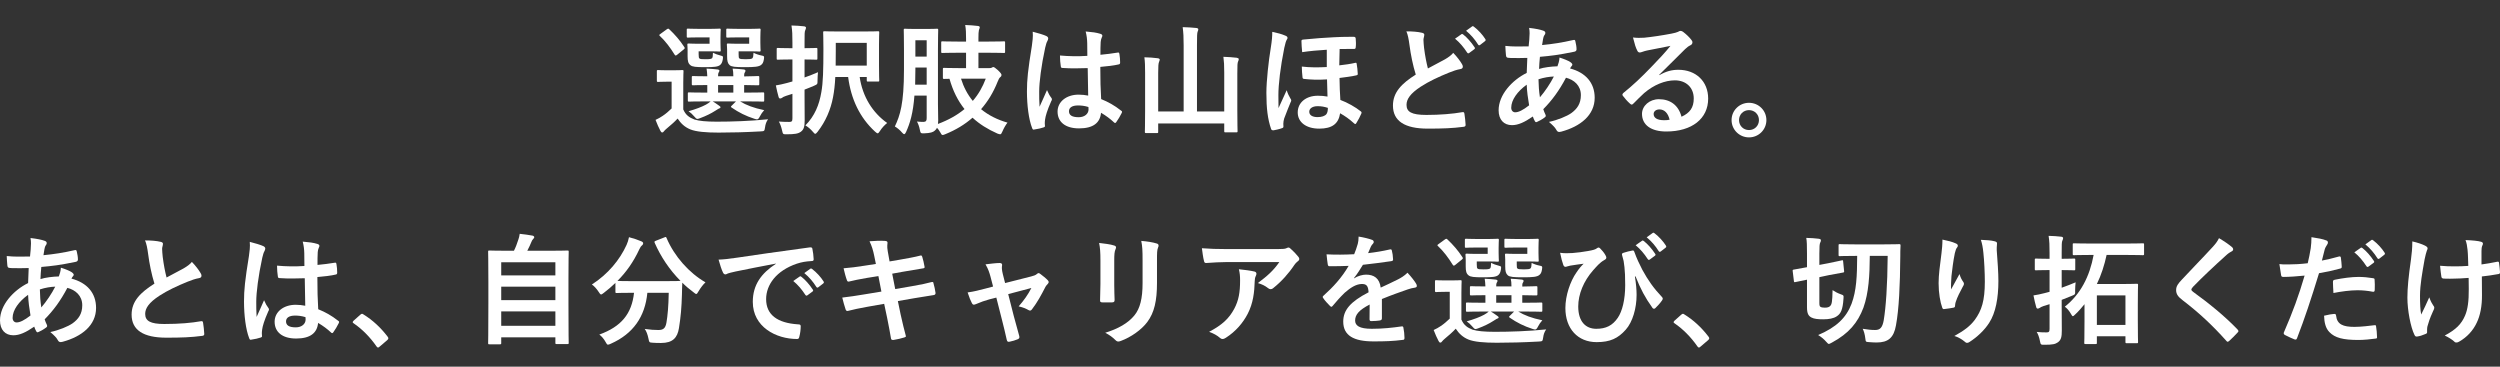 <?xml version="1.0" encoding="UTF-8"?> <svg xmlns="http://www.w3.org/2000/svg" width="300" height="44" viewBox="0 0 300 44" fill="none"><rect x="0" y="0" width="300" height="44" fill="#333333" stroke="none"/><g clip-path="url(#clip0_1080_1603)"><path d="M296.252 34.659L296.237 33.348C295.473 33.405 294.926 33.434 294.508 33.434C294.205 33.449 293.831 33.449 293.298 33.434C293.096 33.434 292.981 33.362 292.966 33.203C292.909 32.915 292.88 32.526 292.808 31.892C293.341 31.95 294.061 31.964 294.594 31.964C294.998 31.964 295.675 31.95 296.194 31.907C296.165 31.186 296.165 30.538 296.107 29.99C296.05 29.486 296.007 29.198 295.863 28.809C296.713 28.837 297.39 28.91 297.721 29.01C297.88 29.054 297.952 29.126 297.952 29.241C297.952 29.342 297.909 29.428 297.851 29.529C297.808 29.616 297.779 29.846 297.779 30.134V31.734C298.399 31.647 299.018 31.546 299.623 31.417C299.796 31.373 299.868 31.402 299.883 31.546C299.94 31.907 299.969 32.252 299.998 32.627C300.013 32.815 299.941 32.872 299.811 32.886C299.119 33.016 298.485 33.103 297.822 33.175L297.837 35.394C297.851 36.734 297.621 37.887 297.203 38.737C296.756 39.688 296.035 40.452 295.142 40.97C294.984 41.071 294.883 41.1 294.782 41.1C294.667 41.1 294.609 41.1 294.494 40.97C294.234 40.74 293.86 40.495 293.37 40.264C294.724 39.544 295.373 38.881 295.805 37.872C296.122 37.137 296.266 36.157 296.252 34.659ZM291.251 39.529V39.875C291.251 39.976 291.208 40.019 291.064 40.077C290.632 40.264 290.372 40.336 290.07 40.38C289.897 40.408 289.825 40.365 289.738 40.192C289.277 39.27 288.888 37.224 288.888 35.725C288.888 34.558 289.018 33.232 289.32 31.114C289.407 30.451 289.479 29.803 289.479 28.967C290.142 29.126 290.617 29.284 290.992 29.471C291.223 29.587 291.309 29.688 291.309 29.788C291.309 29.846 291.309 29.918 291.223 30.077C291.151 30.264 291.05 30.653 290.949 31.143C290.675 32.699 290.401 34.198 290.401 35.466C290.401 36.388 290.43 37.209 290.545 37.743C290.906 36.979 291.165 36.489 291.511 35.682C291.712 36.23 291.842 36.417 291.986 36.648C292.073 36.748 292.116 36.835 292.116 36.921C292.116 37.022 292.087 37.109 291.943 37.397C291.554 38.261 291.439 38.65 291.295 39.155C291.266 39.27 291.251 39.428 291.251 39.529Z" fill="white"></path><path d="M282.519 30.277L283.283 29.743C283.355 29.686 283.412 29.7 283.499 29.772C283.946 30.118 284.464 30.694 284.868 31.314C284.925 31.401 284.925 31.473 284.825 31.545L284.219 31.991C284.119 32.063 284.046 32.049 283.974 31.948C283.542 31.285 283.081 30.738 282.519 30.277ZM283.845 29.326L284.565 28.807C284.652 28.749 284.695 28.764 284.781 28.836C285.315 29.239 285.833 29.815 286.15 30.32C286.208 30.406 286.222 30.493 286.107 30.579L285.531 31.026C285.415 31.112 285.343 31.069 285.286 30.983C284.897 30.363 284.436 29.815 283.845 29.326ZM278.628 31.271C279.19 31.17 279.969 30.983 280.675 30.781C280.833 30.738 280.891 30.81 280.905 30.925C280.948 31.242 280.992 31.66 281.006 31.962C281.02 32.15 280.977 32.193 280.79 32.236C279.896 32.481 279.162 32.64 278.283 32.784C277.303 35.983 276.568 38.188 275.646 40.58C275.574 40.781 275.487 40.767 275.329 40.724C275.184 40.666 274.478 40.363 274.176 40.19C274.061 40.118 274.017 40.003 274.06 39.902C275.156 37.38 275.847 35.478 276.553 33.072C275.718 33.158 274.709 33.23 274.032 33.23C273.816 33.23 273.758 33.187 273.729 33C273.671 32.697 273.599 32.208 273.527 31.689C273.83 31.732 274.003 31.732 274.594 31.732C275.314 31.732 276.092 31.689 276.928 31.588C277.072 31.011 277.187 30.377 277.288 29.787C277.346 29.354 277.375 28.922 277.375 28.461C278.138 28.576 278.729 28.677 279.19 28.864C279.306 28.908 279.349 29.009 279.349 29.095C279.349 29.153 279.349 29.225 279.277 29.326C279.162 29.527 279.046 29.671 278.974 29.902C278.83 30.421 278.729 30.911 278.628 31.271ZM278.888 37.885C279.334 37.77 279.925 37.669 280.113 37.669C280.257 37.669 280.314 37.726 280.329 37.87C280.444 38.922 281.15 39.225 282.533 39.225C283.34 39.225 284.378 39.095 284.954 39.023C285.07 39.009 285.113 39.038 285.127 39.153C285.185 39.528 285.243 40.017 285.243 40.407C285.257 40.58 285.243 40.623 285.012 40.637C284.522 40.709 283.657 40.796 283.009 40.796C281.165 40.796 280.185 40.536 279.536 39.859C279.075 39.398 278.917 38.721 278.888 37.885ZM280.012 35.161C279.983 34.657 279.954 34.138 279.954 33.85C279.954 33.648 279.997 33.605 280.213 33.562C281.121 33.375 282.188 33.23 283.023 33.23C283.585 33.23 284.205 33.288 284.709 33.375C284.911 33.404 284.954 33.418 284.954 33.591C284.983 33.951 284.983 34.355 284.969 34.744C284.969 34.989 284.897 35.046 284.695 35.003C284.191 34.902 283.528 34.83 282.908 34.83C282.044 34.83 280.948 34.974 280.012 35.161Z" fill="white"></path><path d="M266.279 28.578C266.913 28.953 267.461 29.327 267.864 29.673C267.936 29.731 267.98 29.846 267.98 29.904C267.98 30.034 267.908 30.12 267.778 30.178C267.605 30.264 267.389 30.394 267.086 30.682C265.847 31.791 264.262 33.276 263.152 34.428C263.023 34.587 262.965 34.673 262.965 34.745C262.965 34.832 263.023 34.904 263.152 35.005C265.026 36.359 266.971 37.93 268.513 39.544C268.57 39.616 268.614 39.674 268.614 39.731C268.614 39.789 268.585 39.832 268.513 39.904C268.181 40.264 267.764 40.682 267.519 40.898C267.432 40.97 267.374 41.014 267.317 41.014C267.259 41.014 267.216 40.97 267.144 40.884C265.472 39.011 263.858 37.512 261.899 36.014C261.351 35.596 261.135 35.279 261.135 34.803C261.135 34.328 261.394 34.011 261.841 33.535C263.066 32.209 264.262 31.013 265.501 29.659C265.89 29.241 266.106 28.938 266.279 28.578Z" fill="white"></path><path d="M251.235 30.594H250.846C249.463 30.594 248.987 30.623 248.887 30.623C248.743 30.623 248.728 30.608 248.728 30.464V29.355C248.728 29.21 248.743 29.196 248.887 29.196C248.987 29.196 249.463 29.225 250.846 29.225H255.184C256.567 29.225 257.057 29.196 257.129 29.196C257.273 29.196 257.288 29.21 257.288 29.355V30.464C257.288 30.608 257.273 30.623 257.129 30.623C257.057 30.623 256.567 30.594 255.184 30.594H252.792C252.532 31.804 252.158 32.986 251.624 34.081H254.737C255.803 34.081 256.322 34.052 256.409 34.052C256.553 34.052 256.567 34.067 256.567 34.211C256.567 34.297 256.538 34.773 256.538 36.574V38.361C256.538 40.479 256.567 40.926 256.567 41.026C256.567 41.171 256.553 41.185 256.409 41.185H255.227C255.068 41.185 255.054 41.171 255.054 41.026V40.349H251.624V41.142C251.624 41.271 251.61 41.286 251.452 41.286H250.284C250.126 41.286 250.111 41.271 250.111 41.142C250.111 41.055 250.14 40.609 250.14 38.548V36.502C249.794 36.934 249.434 37.352 249.031 37.727C248.887 37.871 248.8 37.943 248.743 37.943C248.67 37.943 248.613 37.842 248.498 37.64C248.281 37.266 248.051 37.006 247.777 36.804C249.665 35.306 250.76 33.173 251.235 30.594ZM255.054 35.45H251.624V38.995H255.054V35.45ZM247.402 35.983V36.776C247.402 37.784 247.417 38.98 247.417 39.686C247.417 40.421 247.33 40.796 246.956 41.07C246.639 41.3 246.307 41.372 245.342 41.372C244.895 41.372 244.881 41.372 244.794 40.926C244.708 40.465 244.564 40.09 244.405 39.831C244.794 39.874 245.169 39.888 245.572 39.888C245.861 39.888 245.947 39.816 245.947 39.456V36.502L245.241 36.718C244.982 36.804 244.852 36.891 244.765 36.949C244.693 36.992 244.607 37.035 244.535 37.035C244.448 37.035 244.391 36.992 244.348 36.862C244.232 36.473 244.117 35.954 244.016 35.45C244.477 35.378 244.837 35.306 245.342 35.176L245.947 35.018V32.41H245.76C244.737 32.41 244.42 32.438 244.333 32.438C244.189 32.438 244.175 32.424 244.175 32.28V31.185C244.175 31.041 244.189 31.026 244.333 31.026C244.42 31.026 244.737 31.055 245.76 31.055H245.947V30.349C245.947 29.427 245.933 28.966 245.832 28.303C246.379 28.317 246.869 28.346 247.345 28.404C247.489 28.418 247.575 28.49 247.575 28.562C247.575 28.677 247.532 28.764 247.489 28.865C247.402 29.038 247.402 29.34 247.402 30.32V31.055H247.431C248.469 31.055 248.786 31.026 248.872 31.026C249.016 31.026 249.031 31.041 249.031 31.185V32.28C249.031 32.424 249.016 32.438 248.872 32.438C248.786 32.438 248.469 32.41 247.431 32.41H247.402V34.528C247.979 34.326 248.555 34.095 249.074 33.879C249.045 34.139 249.016 34.513 249.016 34.873C249.031 35.335 249.031 35.335 248.598 35.508C248.224 35.666 247.82 35.825 247.402 35.983Z" fill="white"></path><path d="M233.093 28.75C233.742 28.88 234.289 29.024 234.664 29.197C234.851 29.269 234.938 29.355 234.938 29.485C234.938 29.571 234.909 29.629 234.837 29.715C234.736 29.831 234.664 30.032 234.578 30.393C234.376 31.373 234.261 32.396 234.174 33.145C234.145 33.664 234.102 34.211 234.131 34.73C234.448 34.168 234.751 33.62 235.14 32.886C235.269 33.318 235.413 33.577 235.586 33.822C235.658 33.909 235.673 33.981 235.673 34.053C235.673 34.168 235.615 34.283 235.529 34.413C235.212 35.018 234.88 35.623 234.679 36.257C234.635 36.387 234.621 36.517 234.606 36.69C234.606 36.834 234.549 36.892 234.419 36.92C234.246 36.964 233.627 37.05 233.266 37.093C233.165 37.108 233.093 37.007 233.065 36.906C232.834 36.286 232.632 35.177 232.632 33.981C232.632 33.015 232.791 31.834 232.978 30.393C233.036 29.888 233.093 29.398 233.093 28.75ZM237.705 28.779C238.339 28.808 238.929 28.837 239.347 28.952C239.635 29.024 239.664 29.096 239.635 29.341C239.607 29.543 239.607 29.802 239.607 30.004C239.708 31.373 239.808 32.684 239.808 33.721C239.808 35.767 239.477 37.54 238.713 38.721C238.151 39.615 237.243 40.465 236.336 41.041C236.235 41.114 236.134 41.142 236.047 41.142C235.947 41.142 235.86 41.099 235.745 40.984C235.428 40.71 234.981 40.451 234.52 40.321C235.687 39.672 236.393 39.154 236.97 38.39C237.805 37.252 238.18 36.07 238.18 33.793C238.18 32.77 238.108 31.272 238.007 30.349C237.935 29.643 237.863 29.283 237.705 28.779Z" fill="white"></path><path d="M226.522 30.708H224.375C224.361 33.014 224.246 35.147 223.612 36.919C222.934 38.72 221.854 40.017 219.851 41.098C219.649 41.199 219.548 41.271 219.461 41.271C219.375 41.271 219.303 41.184 219.144 41.011C218.871 40.694 218.554 40.435 218.179 40.204C220.369 39.268 221.536 38.144 222.185 36.458C222.776 34.873 222.848 33.172 222.862 30.708H222.632C221.306 30.708 220.874 30.737 220.787 30.737C220.643 30.737 220.629 30.723 220.629 30.579V29.455C220.629 29.311 220.643 29.296 220.787 29.296C220.874 29.296 221.306 29.325 222.632 29.325H226.047C227.372 29.325 227.819 29.296 227.906 29.296C228.035 29.296 228.064 29.325 228.064 29.469C228.035 29.945 228.035 30.363 228.035 30.752C228.007 34.267 227.877 37.077 227.517 39.037C227.257 40.521 226.594 41.098 225.197 41.098C224.923 41.098 224.649 41.083 224.274 41.054C223.9 41.026 223.885 41.026 223.842 40.637C223.784 40.132 223.669 39.743 223.525 39.455C224.188 39.556 224.534 39.599 225.024 39.599C225.6 39.599 225.888 39.325 226.047 38.432C226.306 36.876 226.493 34.282 226.522 30.708ZM218.323 33.259V36.343C218.323 36.631 218.352 36.746 218.453 36.818C218.554 36.89 218.755 36.919 218.972 36.919C219.274 36.919 219.476 36.861 219.591 36.746C219.822 36.544 219.879 36.242 219.908 34.815C220.182 35.002 220.542 35.19 220.874 35.305C221.248 35.435 221.248 35.449 221.219 35.824C221.133 37.207 220.874 37.654 220.413 37.956C220.038 38.216 219.461 38.317 218.784 38.317C218.179 38.317 217.689 38.273 217.372 38.1C217.012 37.913 216.839 37.625 216.839 36.861V33.561L215.441 33.85C215.297 33.879 215.283 33.864 215.268 33.72L215.124 32.538C215.11 32.38 215.124 32.38 215.254 32.351C215.398 32.322 215.773 32.265 216.839 32.063V30.449C216.839 29.44 216.824 28.95 216.752 28.547C217.314 28.561 217.761 28.59 218.237 28.648C218.424 28.677 218.51 28.734 218.51 28.821C218.51 28.95 218.467 29.037 218.424 29.123C218.352 29.267 218.323 29.541 218.323 30.449V31.789L219.389 31.587C220.513 31.371 220.888 31.256 221.018 31.241C221.162 31.213 221.162 31.227 221.176 31.371L221.292 32.524C221.306 32.668 221.292 32.682 221.133 32.711C221.003 32.74 220.614 32.798 219.476 33.014L218.323 33.259Z" fill="white"></path><path d="M200.93 38.492L201.737 37.772C201.838 37.671 201.91 37.656 201.954 37.656C201.997 37.656 202.054 37.671 202.141 37.743C203.207 38.406 204.158 39.27 205.008 40.38C205.095 40.495 205.109 40.538 205.109 40.596C205.109 40.668 205.08 40.725 204.965 40.826L204.086 41.576C203.985 41.662 203.928 41.705 203.884 41.705C203.812 41.705 203.755 41.676 203.683 41.561C202.919 40.452 201.939 39.472 200.959 38.809C200.873 38.751 200.83 38.708 200.83 38.665C200.83 38.622 200.858 38.578 200.93 38.492Z" fill="white"></path><path d="M196.262 33.159L196.19 33.188C196.334 34.096 196.391 34.759 196.391 35.393C196.391 36.992 195.916 38.635 195.095 39.557C194.172 40.595 193.236 41.056 191.593 41.056C189.345 41.056 187.846 39.456 187.846 36.964C187.846 35.479 188.423 33.764 189.172 32.698C189.489 32.223 189.763 31.906 190.037 31.646C189.561 31.718 189.057 31.762 188.423 31.877C188.178 31.92 187.962 32.021 187.846 32.021C187.731 32.021 187.645 31.92 187.601 31.805C187.486 31.517 187.328 30.926 187.212 30.335C187.702 30.407 188.207 30.393 188.697 30.364C189.331 30.321 189.893 30.234 190.584 30.119C191.161 30.018 191.449 29.932 191.593 29.816C191.694 29.744 191.766 29.701 191.824 29.701C191.896 29.701 191.953 29.744 192.025 29.816C192.27 30.061 192.472 30.306 192.631 30.58C192.717 30.724 192.76 30.825 192.76 30.911C192.76 31.027 192.688 31.113 192.53 31.2C191.968 31.502 191.579 31.992 191.161 32.453C190.037 33.736 189.388 35.306 189.388 36.776C189.388 38.621 190.311 39.456 191.55 39.456C192.717 39.456 193.495 39.067 194.129 38.145C194.677 37.352 195.023 35.94 195.023 34.226C195.023 33.188 194.994 32.612 194.936 32.064C194.907 31.762 194.864 31.488 194.835 31.315C194.792 31.142 194.749 30.955 194.677 30.724C194.605 30.479 194.605 30.407 194.821 30.335C195.138 30.234 195.556 30.119 195.902 30.061C196.017 30.032 196.089 30.119 196.118 30.22C196.42 31.055 196.708 31.646 197.083 32.381C197.76 33.62 198.423 34.572 199.446 35.652C199.504 35.71 199.533 35.782 199.533 35.84C199.533 35.912 199.49 35.984 199.432 36.07C199.201 36.401 198.956 36.661 198.639 36.978C198.582 37.035 198.524 37.05 198.481 37.05C198.394 37.05 198.308 36.992 198.25 36.877C197.443 35.753 196.867 34.687 196.262 33.159ZM196.276 29.427L197.04 28.894C197.112 28.836 197.17 28.851 197.256 28.923C197.703 29.269 198.222 29.845 198.625 30.465C198.683 30.551 198.683 30.623 198.582 30.695L197.977 31.142C197.876 31.214 197.804 31.2 197.732 31.099C197.299 30.436 196.838 29.888 196.276 29.427ZM197.602 28.476L198.322 27.957C198.409 27.9 198.452 27.914 198.539 27.986C199.072 28.39 199.59 28.966 199.907 29.471C199.965 29.557 199.98 29.643 199.864 29.73L199.288 30.177C199.173 30.263 199.101 30.22 199.043 30.133C198.654 29.514 198.193 28.966 197.602 28.476Z" fill="white"></path><path d="M178.653 37.383H178.062C176.65 37.383 176.16 37.411 176.074 37.411C175.929 37.411 175.915 37.397 175.915 37.239V36.46C175.915 36.316 175.929 36.302 176.074 36.302C176.16 36.302 176.65 36.331 178.062 36.331H178.249V35.423C177.068 35.423 176.636 35.452 176.564 35.452C176.405 35.452 176.391 35.437 176.391 35.279V34.501C176.391 34.357 176.405 34.342 176.564 34.342C176.636 34.342 177.068 34.371 178.249 34.371C178.235 33.982 178.206 33.737 178.163 33.449C178.682 33.478 178.984 33.492 179.474 33.55C179.604 33.564 179.705 33.622 179.705 33.694C179.705 33.78 179.676 33.809 179.618 33.91C179.546 34.054 179.546 34.155 179.546 34.371H181.376C181.376 33.953 181.348 33.708 181.29 33.449C181.809 33.478 182.126 33.492 182.601 33.55C182.745 33.564 182.832 33.622 182.832 33.708C182.832 33.795 182.803 33.824 182.745 33.924C182.673 34.04 182.673 34.169 182.673 34.357V34.385C183.812 34.371 184.23 34.342 184.316 34.342C184.475 34.342 184.489 34.357 184.489 34.501V35.279C184.489 35.437 184.475 35.452 184.316 35.452C184.23 35.452 183.812 35.437 182.673 35.423V36.331H182.933C184.345 36.331 184.835 36.302 184.921 36.302C185.065 36.302 185.08 36.316 185.08 36.46V37.239C185.08 37.397 185.065 37.411 184.921 37.411C184.835 37.411 184.345 37.383 182.933 37.383H182.183C182.918 37.829 183.812 38.175 185.08 38.435C184.878 38.651 184.691 38.925 184.561 39.184C184.431 39.443 184.345 39.544 184.201 39.544C184.129 39.544 184.013 39.501 183.869 39.458C182.889 39.141 182.039 38.723 181.16 38.117C181.045 38.031 181.074 38.002 181.203 37.873L181.693 37.383H178.898C179.157 37.541 179.402 37.7 179.633 37.873C179.777 37.973 179.835 38.017 179.835 38.089C179.835 38.161 179.762 38.218 179.647 38.247C179.546 38.276 179.359 38.435 179.186 38.521C178.725 38.824 178.077 39.141 177.414 39.386C177.255 39.443 177.154 39.486 177.068 39.486C176.938 39.486 176.852 39.386 176.664 39.169C176.477 38.939 176.246 38.737 176.002 38.564C176.866 38.319 177.587 38.045 178.091 37.772C178.278 37.671 178.466 37.541 178.653 37.383ZM179.546 36.331H181.376V35.423H179.546V36.331ZM175.368 35.178V38.348C175.656 39.025 176.102 39.328 176.708 39.559C177.241 39.731 178.12 39.818 179.373 39.818C181.232 39.818 183.379 39.746 185.541 39.53C185.325 39.832 185.224 40.149 185.181 40.495C185.109 40.956 185.109 40.956 184.647 40.985C182.817 41.086 181.103 41.129 179.604 41.129C178.12 41.129 176.895 41.028 176.203 40.74C175.54 40.466 175.079 40.034 174.69 39.443C174.316 39.847 173.869 40.236 173.35 40.668C173.206 40.798 173.12 40.87 173.048 40.971C172.975 41.072 172.918 41.115 172.846 41.115C172.759 41.115 172.687 41.043 172.63 40.927C172.428 40.553 172.241 40.12 172.039 39.602C172.399 39.429 172.601 39.328 172.889 39.126C173.264 38.881 173.624 38.564 173.97 38.233V35.02H173.379C172.63 35.02 172.442 35.048 172.37 35.048C172.212 35.048 172.197 35.034 172.197 34.875V33.78C172.197 33.636 172.212 33.622 172.37 33.622C172.442 33.622 172.63 33.651 173.379 33.651H174.186C174.935 33.651 175.166 33.622 175.238 33.622C175.382 33.622 175.396 33.636 175.396 33.78C175.396 33.867 175.368 34.285 175.368 35.178ZM183.278 29.702H181.938C181.045 29.702 180.786 29.731 180.699 29.731C180.541 29.731 180.526 29.717 180.526 29.573V28.809C180.526 28.665 180.541 28.65 180.699 28.65C180.786 28.65 181.045 28.679 181.938 28.679H183.466C184.143 28.679 184.402 28.65 184.489 28.65C184.633 28.65 184.647 28.665 184.647 28.809C184.647 28.895 184.619 29.14 184.619 29.731V30.336C184.619 30.913 184.647 31.172 184.647 31.259C184.647 31.388 184.633 31.403 184.489 31.403C184.402 31.403 184.143 31.374 183.466 31.374H182.01V31.748C182.01 32.08 182.025 32.152 182.097 32.224C182.183 32.296 182.342 32.325 182.875 32.325C183.322 32.325 183.567 32.296 183.653 32.21C183.754 32.123 183.783 31.907 183.797 31.547C184.071 31.691 184.446 31.82 184.763 31.878C185.094 31.936 185.094 31.979 185.036 32.368C184.979 32.7 184.892 32.858 184.734 32.988C184.46 33.233 183.913 33.276 182.76 33.276C181.607 33.276 181.175 33.233 180.944 33.045C180.699 32.829 180.627 32.555 180.627 31.95V31.172C180.627 30.869 180.598 30.697 180.598 30.596C180.598 30.452 180.613 30.437 180.757 30.437C180.858 30.437 181.103 30.466 181.722 30.466H183.278V29.702ZM178.523 29.702H177.198C176.319 29.702 176.03 29.731 175.944 29.731C175.8 29.731 175.785 29.717 175.785 29.573V28.809C175.785 28.665 175.8 28.65 175.944 28.65C176.03 28.65 176.319 28.679 177.198 28.679H178.667C179.359 28.679 179.604 28.65 179.69 28.65C179.849 28.65 179.863 28.665 179.863 28.809C179.863 28.895 179.835 29.14 179.835 29.731V30.336C179.835 30.913 179.863 31.172 179.863 31.259C179.863 31.388 179.849 31.403 179.69 31.403C179.604 31.403 179.359 31.374 178.667 31.374H177.212V31.734C177.212 32.066 177.241 32.166 177.298 32.224C177.399 32.31 177.558 32.325 178.033 32.325C178.552 32.325 178.725 32.296 178.826 32.195C178.912 32.094 178.912 31.893 178.927 31.547C179.215 31.691 179.503 31.792 179.878 31.893C180.152 31.965 180.166 31.979 180.108 32.354C180.051 32.685 179.964 32.858 179.806 33.002C179.546 33.233 179.071 33.276 177.976 33.276C176.866 33.276 176.463 33.233 176.232 33.045C175.958 32.829 175.886 32.555 175.886 31.95V31.172C175.886 30.869 175.857 30.697 175.857 30.596C175.857 30.452 175.872 30.437 176.03 30.437C176.117 30.437 176.376 30.466 176.967 30.466H178.523V29.702ZM175.411 31.158L174.647 31.777C174.561 31.849 174.503 31.878 174.46 31.878C174.416 31.878 174.373 31.849 174.33 31.777C173.797 30.913 173.206 30.135 172.558 29.529C172.442 29.428 172.471 29.4 172.63 29.284L173.365 28.751C173.537 28.636 173.566 28.622 173.682 28.722C174.344 29.342 174.964 30.048 175.497 30.869C175.569 30.985 175.569 31.028 175.411 31.158Z" fill="white"></path><path d="M165.828 35.882V38.202C165.828 38.36 165.742 38.432 165.554 38.461C165.367 38.49 164.935 38.533 164.531 38.533C164.402 38.533 164.344 38.447 164.344 38.303C164.344 37.784 164.344 37.063 164.358 36.544C163.076 37.207 162.615 37.769 162.615 38.461C162.615 39.066 163.105 39.455 164.618 39.455C165.943 39.455 167.096 39.326 168.206 39.167C168.335 39.153 168.393 39.196 168.408 39.326C168.48 39.657 168.537 40.161 168.537 40.507C168.552 40.68 168.494 40.781 168.379 40.781C167.139 40.94 166.203 40.968 164.805 40.968C162.442 40.968 161.188 40.262 161.188 38.591C161.188 37.207 162.053 36.199 164.229 35.075C164.185 34.34 164.013 34.052 163.364 34.081C162.687 34.109 162.038 34.542 161.376 35.118C160.756 35.723 160.396 36.141 159.935 36.689C159.863 36.775 159.819 36.818 159.762 36.818C159.718 36.818 159.661 36.775 159.603 36.718C159.401 36.516 158.969 36.069 158.782 35.766C158.739 35.709 158.724 35.666 158.724 35.637C158.724 35.579 158.753 35.536 158.825 35.478C159.935 34.484 161.001 33.346 161.837 31.905C161.159 31.933 160.381 31.948 159.531 31.948C159.401 31.948 159.358 31.876 159.329 31.717C159.286 31.487 159.228 30.954 159.185 30.521C160.28 30.579 161.404 30.564 162.499 30.507C162.658 30.118 162.788 29.772 162.932 29.268C162.989 29.023 163.033 28.778 163.033 28.389C163.667 28.489 164.301 28.648 164.675 28.792C164.791 28.835 164.848 28.936 164.848 29.037C164.848 29.109 164.819 29.196 164.747 29.253C164.661 29.325 164.575 29.455 164.502 29.599C164.416 29.801 164.344 29.988 164.171 30.377C165.05 30.276 165.929 30.132 166.794 29.93C166.952 29.902 166.995 29.945 167.024 30.075C167.096 30.363 167.154 30.694 167.168 31.112C167.183 31.256 167.125 31.314 166.923 31.343C165.843 31.501 164.603 31.66 163.551 31.775C163.22 32.308 162.903 32.841 162.471 33.374L162.485 33.403C162.946 33.101 163.537 32.956 163.926 32.956C164.877 32.956 165.54 33.389 165.684 34.513C166.246 34.253 167.067 33.879 167.802 33.504C168.076 33.36 168.537 33.101 168.897 32.726C169.373 33.23 169.748 33.735 169.906 33.994C169.993 34.124 170.021 34.225 170.021 34.311C170.021 34.426 169.949 34.484 169.805 34.513C169.503 34.556 169.214 34.628 168.926 34.729C167.99 35.06 167.053 35.377 165.828 35.882Z" fill="white"></path><path d="M153.522 31.445H147.297C146.476 31.445 145.597 31.502 144.747 31.56C144.574 31.574 144.516 31.474 144.487 31.344C144.372 30.94 144.286 30.22 144.228 29.788C145.208 29.86 146 29.889 147.153 29.889H153.335C153.94 29.889 154.185 29.86 154.329 29.802C154.401 29.773 154.531 29.701 154.603 29.701C154.718 29.701 154.834 29.788 154.935 29.903C155.252 30.177 155.525 30.479 155.799 30.811C155.871 30.897 155.914 30.984 155.914 31.07C155.914 31.185 155.842 31.286 155.713 31.373C155.554 31.488 155.439 31.632 155.324 31.791C154.646 32.814 153.753 33.808 152.787 34.572C152.701 34.658 152.6 34.701 152.485 34.701C152.37 34.701 152.24 34.644 152.139 34.557C151.779 34.269 151.419 34.111 150.943 33.966C152.096 33.102 152.802 32.482 153.522 31.445ZM145.093 39.817C146.663 38.995 147.485 38.217 148.104 37.065C148.652 36.041 148.81 35.062 148.81 33.664C148.81 33.131 148.782 32.799 148.666 32.309C149.372 32.381 150.122 32.482 150.525 32.583C150.712 32.626 150.77 32.727 150.77 32.857C150.77 32.943 150.741 33.03 150.698 33.116C150.597 33.318 150.583 33.462 150.568 33.707C150.525 35.105 150.381 36.387 149.718 37.67C149.156 38.75 148.292 39.773 147.096 40.537C146.966 40.624 146.836 40.681 146.692 40.681C146.591 40.681 146.49 40.638 146.404 40.552C146.058 40.249 145.64 40.019 145.093 39.817Z" fill="white"></path><path d="M132.052 34.081V31.257C132.052 30.263 132.008 29.715 131.893 29.153C132.498 29.225 133.262 29.312 133.68 29.456C133.853 29.499 133.925 29.585 133.925 29.686C133.925 29.758 133.896 29.83 133.867 29.902C133.738 30.176 133.709 30.537 133.709 31.271V34.182C133.709 34.931 133.738 35.493 133.752 35.998C133.752 36.214 133.665 36.286 133.435 36.286H132.282C132.08 36.286 131.994 36.214 132.008 36.041C132.008 35.537 132.052 34.701 132.052 34.081ZM138.839 31.271V33.952C138.839 36.084 138.522 37.511 137.671 38.649C136.965 39.586 135.712 40.465 134.501 40.911C134.386 40.955 134.285 40.983 134.199 40.983C134.083 40.983 133.982 40.94 133.853 40.811C133.507 40.465 133.132 40.191 132.628 39.932C134.17 39.456 135.38 38.779 136.144 37.828C136.807 37.006 137.109 35.81 137.109 33.98V31.257C137.109 30.018 137.081 29.557 136.951 28.908C137.643 28.966 138.334 29.067 138.824 29.225C138.968 29.268 139.026 29.355 139.026 29.47C139.026 29.542 139.012 29.629 138.968 29.701C138.839 30.003 138.839 30.378 138.839 31.271Z" fill="white"></path><path d="M119.559 35.711L118.709 35.927C118.262 36.042 117.613 36.273 117.123 36.489C117.008 36.532 116.936 36.561 116.864 36.561C116.763 36.561 116.691 36.503 116.619 36.359C116.475 36.1 116.316 35.696 116.115 35.091C116.821 35.005 117.527 34.817 118.305 34.615L119.17 34.385L118.853 33.174C118.737 32.757 118.608 32.31 118.262 31.719C118.853 31.647 119.573 31.561 119.948 31.561C120.178 31.561 120.279 31.647 120.25 31.849C120.207 32.079 120.207 32.367 120.337 32.886L120.611 33.967L123.738 33.174C124.069 33.088 124.256 33.03 124.458 32.857C124.516 32.8 124.573 32.771 124.631 32.771C124.703 32.771 124.789 32.829 124.876 32.901C125.106 33.074 125.51 33.391 125.726 33.621C125.798 33.693 125.841 33.765 125.841 33.837C125.841 33.938 125.784 34.025 125.683 34.126C125.539 34.27 125.51 34.327 125.452 34.428C124.948 35.408 124.487 36.273 123.824 37.137C123.752 37.224 123.694 37.267 123.608 37.267C123.55 37.267 123.493 37.252 123.392 37.195C123.147 37.051 122.844 36.907 122.239 36.762C122.83 36.1 123.377 35.336 123.766 34.558L120.985 35.293L121.648 37.901C121.893 38.809 122.095 39.515 122.311 40.322C122.369 40.538 122.297 40.639 122.124 40.711C121.835 40.84 121.504 40.927 121.173 40.999C120.985 41.042 120.87 41.028 120.812 40.783C120.639 39.976 120.438 39.183 120.236 38.376L119.559 35.711Z" fill="white"></path><path d="M105.106 31.675L104.918 30.753C104.774 30.032 104.616 29.514 104.342 28.952C104.961 28.909 105.595 28.865 106.215 28.909C106.402 28.923 106.503 28.981 106.503 29.125C106.503 29.283 106.417 29.543 106.532 30.162L106.748 31.373L107.93 31.171C108.751 31.027 109.76 30.854 110.509 30.652C110.581 30.652 110.639 30.71 110.668 30.811C110.783 31.185 110.869 31.56 110.956 32.05C110.956 32.151 110.884 32.194 110.74 32.208C110.077 32.324 109.054 32.482 108.333 32.612L107.065 32.842L107.426 34.687L109.515 34.327C110.538 34.154 111.244 33.995 111.777 33.851C111.965 33.808 112.008 33.865 112.022 34.01C112.123 34.37 112.21 34.73 112.267 35.162C112.267 35.292 112.195 35.393 112.051 35.407C111.619 35.465 110.754 35.609 109.731 35.782L107.743 36.128L108.074 37.727C108.276 38.693 108.521 39.615 108.708 40.335C108.722 40.407 108.65 40.451 108.521 40.494C108.218 40.595 107.598 40.739 107.209 40.797C107.022 40.811 106.936 40.739 106.921 40.624C106.82 40.09 106.662 39.082 106.46 38.16L106.1 36.459L104.14 36.805C103.16 36.978 102.353 37.151 101.806 37.295C101.647 37.353 101.532 37.309 101.474 37.136C101.33 36.719 101.186 36.171 101.071 35.71C101.95 35.609 102.714 35.494 103.751 35.321L105.768 34.989L105.408 33.131L104.054 33.347C103.261 33.476 102.296 33.678 101.907 33.779C101.762 33.822 101.69 33.779 101.633 33.635C101.503 33.303 101.316 32.597 101.229 32.194C102.007 32.136 102.8 32.035 103.794 31.877L105.106 31.675Z" fill="white"></path><path d="M93.102 31.659V31.631C91.344 31.962 89.802 32.265 88.26 32.582C87.713 32.711 87.569 32.74 87.353 32.812C87.252 32.855 87.151 32.928 87.035 32.928C86.935 32.928 86.819 32.841 86.762 32.711C86.574 32.322 86.416 31.818 86.228 31.155C86.963 31.126 87.396 31.069 88.52 30.91C90.292 30.651 93.462 30.175 97.18 29.685C97.396 29.657 97.468 29.743 97.483 29.844C97.555 30.175 97.627 30.708 97.641 31.112C97.641 31.285 97.555 31.328 97.367 31.328C96.69 31.371 96.229 31.443 95.609 31.645C93.16 32.481 91.935 34.167 91.935 35.896C91.935 37.755 93.26 38.763 95.768 38.922C95.998 38.922 96.085 38.98 96.085 39.138C96.085 39.513 96.027 40.017 95.926 40.377C95.883 40.593 95.826 40.68 95.653 40.68C93.116 40.68 90.335 39.224 90.335 36.227C90.335 34.181 91.358 32.798 93.102 31.659ZM95.191 33.72L95.955 33.187C96.027 33.129 96.085 33.144 96.171 33.216C96.618 33.562 97.137 34.138 97.54 34.758C97.598 34.844 97.598 34.916 97.497 34.988L96.892 35.435C96.791 35.507 96.719 35.492 96.647 35.392C96.215 34.729 95.753 34.181 95.191 33.72ZM96.517 32.769L97.238 32.25C97.324 32.193 97.367 32.207 97.454 32.279C97.987 32.682 98.506 33.259 98.823 33.763C98.88 33.85 98.895 33.936 98.779 34.023L98.203 34.469C98.088 34.556 98.016 34.513 97.958 34.426C97.569 33.806 97.108 33.259 96.517 32.769Z" fill="white"></path><path d="M78.692 28.895L79.715 28.491C79.902 28.404 79.931 28.419 79.989 28.563C80.925 30.768 82.698 32.756 84.658 33.88C84.398 34.111 84.067 34.543 83.822 34.961C83.692 35.177 83.635 35.278 83.548 35.278C83.476 35.278 83.389 35.206 83.245 35.091C82.755 34.73 82.294 34.341 81.876 33.923C81.848 34.341 81.848 34.846 81.833 35.35C81.79 36.892 81.689 38.045 81.473 39.385C81.286 40.523 80.738 41.157 79.326 41.157C78.966 41.157 78.692 41.157 78.346 41.128C77.899 41.099 77.914 41.099 77.813 40.624C77.712 40.134 77.568 39.745 77.366 39.471C78.087 39.572 78.505 39.601 79.009 39.601C79.614 39.601 79.859 39.37 79.974 38.708C80.118 37.872 80.219 36.762 80.248 35.134H77.683C77.409 38.016 75.968 40.062 73.303 41.244C73.144 41.316 73.043 41.359 72.957 41.359C72.841 41.359 72.798 41.258 72.654 41.013C72.467 40.667 72.193 40.35 71.919 40.148C74.542 39.197 75.81 37.67 76.084 35.134H75.911C74.556 35.134 74.095 35.163 74.009 35.163C73.865 35.163 73.85 35.148 73.85 35.004V33.952C73.403 34.385 72.942 34.774 72.453 35.148C72.294 35.264 72.207 35.336 72.135 35.336C72.035 35.336 71.977 35.235 71.833 35.019C71.602 34.658 71.271 34.298 71.026 34.14C72.971 32.886 74.369 31.186 75.19 29.384C75.32 29.096 75.406 28.822 75.478 28.462C75.997 28.592 76.588 28.794 76.977 28.966C77.136 29.039 77.179 29.111 77.179 29.212C77.179 29.298 77.136 29.356 77.064 29.428C76.919 29.543 76.833 29.673 76.732 29.889C76.012 31.445 75.133 32.67 74.095 33.707C74.297 33.722 74.801 33.736 75.911 33.736H79.787C81.041 33.736 81.516 33.722 81.66 33.707C80.32 32.353 79.283 30.782 78.562 29.139C78.505 28.981 78.533 28.966 78.692 28.895Z" fill="white"></path><path d="M59.988 41.316H58.735C58.591 41.316 58.576 41.301 58.576 41.157C58.576 41.071 58.605 40.307 58.605 36.459V33.794C58.605 31.113 58.576 30.321 58.576 30.22C58.576 30.076 58.591 30.061 58.735 30.061C58.836 30.061 59.34 30.09 60.738 30.09H61.674C61.905 29.629 62.035 29.255 62.207 28.736C62.279 28.549 62.323 28.332 62.366 28.059C62.856 28.102 63.49 28.203 63.908 28.275C64.037 28.304 64.109 28.39 64.109 28.462C64.109 28.549 64.052 28.606 63.994 28.664C63.893 28.779 63.821 28.88 63.778 29.01C63.634 29.355 63.504 29.658 63.274 30.09H66.084C67.481 30.09 67.986 30.061 68.087 30.061C68.231 30.061 68.245 30.076 68.245 30.22C68.245 30.306 68.216 31.113 68.216 33.405V36.445C68.216 40.292 68.245 41.056 68.245 41.128C68.245 41.272 68.231 41.287 68.087 41.287H66.804C66.66 41.287 66.646 41.272 66.646 41.128V40.48H60.147V41.157C60.147 41.301 60.132 41.316 59.988 41.316ZM60.147 39.096H66.646V37.367H60.147V39.096ZM60.147 36.013H66.646V34.399H60.147V36.013ZM60.147 31.474V33.044H66.646V31.474H60.147Z" fill="white"></path><path d="M42.423 38.492L43.23 37.772C43.331 37.671 43.403 37.656 43.446 37.656C43.489 37.656 43.547 37.671 43.633 37.743C44.699 38.406 45.65 39.27 46.501 40.38C46.587 40.495 46.602 40.538 46.602 40.596C46.602 40.668 46.573 40.725 46.457 40.826L45.578 41.576C45.477 41.662 45.42 41.705 45.377 41.705C45.305 41.705 45.247 41.676 45.175 41.561C44.411 40.452 43.431 39.472 42.452 38.809C42.365 38.751 42.322 38.708 42.322 38.665C42.322 38.622 42.351 38.578 42.423 38.492Z" fill="white"></path><path d="M36.63 36.689C36.601 35.579 36.587 34.528 36.572 33.389C35.592 33.418 34.584 33.447 33.604 33.375C33.416 33.375 33.359 33.331 33.344 33.187C33.287 32.842 33.243 32.323 33.243 31.876C34.324 31.977 35.448 31.991 36.529 31.919C36.529 31.401 36.514 30.939 36.514 30.406C36.5 29.887 36.457 29.513 36.327 28.994C37.163 29.066 37.595 29.124 38.071 29.268C38.229 29.311 38.33 29.383 38.33 29.513C38.33 29.585 38.301 29.628 38.244 29.758C38.186 29.887 38.143 30.075 38.128 30.262C38.1 30.752 38.1 31.127 38.1 31.79C38.777 31.732 39.526 31.631 40.146 31.53C40.319 31.487 40.347 31.545 40.376 31.703C40.434 31.962 40.463 32.424 40.463 32.726C40.463 32.856 40.405 32.928 40.304 32.942C39.785 33.072 38.834 33.187 38.085 33.245C38.085 34.859 38.114 35.868 38.186 37.107C39.036 37.453 39.771 37.856 40.578 38.49C40.708 38.577 40.722 38.62 40.65 38.778C40.463 39.153 40.232 39.556 39.987 39.888C39.944 39.946 39.901 39.974 39.858 39.974C39.814 39.974 39.771 39.946 39.728 39.902C39.281 39.484 38.806 39.124 38.172 38.749C38.056 39.96 37.235 40.623 35.535 40.623C33.877 40.623 32.955 39.845 32.955 38.605C32.955 37.424 34.022 36.574 35.477 36.574C35.852 36.574 36.284 36.617 36.63 36.689ZM36.659 38.058C36.197 37.914 35.808 37.87 35.405 37.87C34.728 37.87 34.324 38.115 34.324 38.562C34.324 39.009 34.641 39.283 35.491 39.283C36.212 39.283 36.673 38.865 36.673 38.346C36.673 38.245 36.673 38.173 36.659 38.058ZM29.972 29.023C30.549 29.167 31.327 29.398 31.615 29.542C31.774 29.628 31.831 29.715 31.831 29.83C31.831 29.931 31.788 30.032 31.73 30.147C31.63 30.32 31.572 30.522 31.471 30.939C30.995 33.115 30.751 35.133 30.751 36.185C30.751 36.761 30.751 37.424 30.794 38.029C31.082 37.366 31.385 36.746 31.687 36.026C31.889 36.487 32.004 36.689 32.191 36.934C32.249 37.006 32.278 37.064 32.278 37.136C32.278 37.208 32.249 37.28 32.191 37.366C31.687 38.505 31.514 39.139 31.457 39.556C31.399 39.96 31.428 40.176 31.442 40.32C31.457 40.421 31.399 40.464 31.269 40.508C30.995 40.608 30.578 40.695 30.189 40.752C30.03 40.796 29.972 40.781 29.9 40.58C29.497 39.556 29.281 37.842 29.281 36.185C29.281 34.801 29.396 33.648 29.872 30.723C29.944 30.219 30.03 29.599 29.972 29.023Z" fill="white"></path><path d="M17.407 28.85C18.099 28.85 18.762 28.893 19.295 29.023C19.468 29.066 19.554 29.138 19.554 29.253C19.554 29.455 19.454 29.657 19.454 29.858C19.454 30.146 19.497 30.492 19.526 30.824C19.655 31.832 19.799 32.553 19.987 33.302C20.707 32.913 21.226 32.639 22.033 32.207C22.451 31.962 22.797 31.717 23.027 31.429C23.488 31.904 23.863 32.409 24.079 32.783C24.137 32.87 24.18 32.985 24.18 33.086C24.18 33.23 24.093 33.345 23.892 33.374C23.459 33.446 22.97 33.619 22.508 33.806C21.269 34.311 20.116 34.844 19.122 35.492C17.869 36.314 17.422 36.991 17.422 37.668C17.422 38.519 18.056 38.879 19.713 38.879C21.529 38.879 22.998 38.749 24.108 38.547C24.266 38.519 24.338 38.547 24.367 38.72C24.439 39.109 24.483 39.628 24.511 40.06C24.526 40.219 24.425 40.291 24.252 40.305C22.941 40.478 21.788 40.521 19.958 40.521C17.234 40.521 15.793 39.628 15.793 37.755C15.793 36.155 16.845 35.103 18.531 34.037C18.186 32.928 17.926 31.631 17.782 30.521C17.681 29.757 17.58 29.253 17.407 28.85Z" fill="white"></path><path d="M3.66 28.562C4.496 28.663 4.986 28.764 5.346 28.894C5.519 28.952 5.605 29.038 5.605 29.153C5.605 29.254 5.591 29.312 5.533 29.384C5.404 29.542 5.36 29.744 5.332 29.903C5.288 30.162 5.26 30.378 5.216 30.623C6.542 30.493 7.565 30.335 8.963 30.018C9.136 29.975 9.179 30.032 9.208 30.162C9.28 30.465 9.352 30.825 9.352 31.142C9.352 31.329 9.208 31.401 9.049 31.43C7.147 31.819 6.268 31.92 4.957 32.035C4.899 32.64 4.871 32.986 4.856 33.491C5.418 33.303 6.355 33.188 7.061 33.174C7.147 32.943 7.291 32.525 7.306 32.122C7.825 32.28 8.387 32.511 8.588 32.655C8.761 32.77 8.848 32.885 8.848 32.972C8.848 33.029 8.819 33.087 8.761 33.145C8.689 33.217 8.646 33.303 8.574 33.433C10.433 33.923 11.528 35.148 11.528 36.949C11.528 39.038 9.813 40.393 7.522 41.013C7.205 41.099 7.046 41.056 6.888 40.739C6.787 40.537 6.499 40.234 6.038 39.845C7.075 39.629 8.185 39.168 8.718 38.793C9.41 38.289 9.871 37.669 9.871 36.632C9.871 35.479 9.049 34.788 8.084 34.542C7.248 36.128 6.398 37.266 5.36 38.318C5.433 38.577 5.519 38.736 5.62 38.966C5.706 39.154 5.649 39.226 5.505 39.327C5.173 39.572 4.842 39.744 4.64 39.831C4.496 39.903 4.438 39.903 4.352 39.759C4.251 39.586 4.179 39.413 4.107 39.197C3.084 39.903 2.334 40.234 1.599 40.234C0.62 40.234 0 39.572 0 38.447C0 36.603 1.599 34.845 3.372 33.966C3.386 33.346 3.415 32.712 3.444 32.165C2.594 32.194 2.205 32.179 1.96 32.179C1.542 32.179 1.311 32.179 1.138 32.151C0.98 32.136 0.893 32.064 0.879 31.819C0.836 31.502 0.836 31.127 0.807 30.724C1.729 30.825 2.522 30.796 3.602 30.782C3.66 30.263 3.718 29.614 3.718 29.211C3.718 28.995 3.703 28.793 3.66 28.562ZM4.957 36.891C5.548 36.214 6.225 35.205 6.629 34.398C6.11 34.413 5.447 34.514 4.784 34.73C4.798 35.479 4.842 36.156 4.957 36.891ZM3.372 35.378C2.262 36.171 1.513 37.208 1.513 38.145C1.513 38.491 1.729 38.693 1.989 38.693C2.392 38.693 2.925 38.433 3.66 37.857C3.516 36.992 3.401 36.214 3.372 35.378Z" fill="white"></path><path d="M209.879 12.336C211.032 12.336 211.968 13.258 211.968 14.411C211.968 15.564 211.032 16.486 209.879 16.486C208.726 16.486 207.789 15.564 207.789 14.411C207.789 13.258 208.726 12.336 209.879 12.336ZM209.879 13.215C209.201 13.215 208.683 13.734 208.683 14.411C208.683 15.088 209.201 15.607 209.879 15.607C210.556 15.607 211.075 15.088 211.075 14.411C211.075 13.734 210.556 13.215 209.879 13.215Z" fill="white"></path><path d="M199.1 8.979L199.115 9.022C199.922 8.561 200.599 8.374 201.406 8.374C203.51 8.374 204.98 9.757 204.98 11.832C204.98 14.239 203.034 15.78 199.95 15.78C198.135 15.78 197.04 15.002 197.04 13.662C197.04 12.697 197.948 11.904 199.071 11.904C200.426 11.904 201.42 12.625 201.781 14.008C202.789 13.547 203.25 12.913 203.25 11.818C203.25 10.506 202.328 9.642 200.988 9.642C199.792 9.642 198.466 10.175 197.299 11.169C196.881 11.544 196.478 11.962 196.045 12.394C195.945 12.495 195.873 12.553 195.8 12.553C195.743 12.553 195.671 12.509 195.584 12.423C195.282 12.164 194.965 11.789 194.734 11.486C194.648 11.371 194.691 11.27 194.806 11.155C195.93 10.247 196.924 9.325 198.221 7.97C199.115 7.048 199.792 6.328 200.455 5.506C199.59 5.665 198.567 5.867 197.674 6.054C197.486 6.097 197.299 6.14 197.069 6.227C196.996 6.256 196.852 6.299 196.78 6.299C196.636 6.299 196.535 6.227 196.463 6.054C196.29 5.722 196.161 5.319 195.959 4.498C196.391 4.555 196.867 4.555 197.299 4.526C198.178 4.44 199.446 4.253 200.57 4.037C200.93 3.964 201.219 3.892 201.363 3.82C201.435 3.777 201.564 3.705 201.636 3.705C201.781 3.705 201.867 3.748 201.968 3.82C202.4 4.152 202.688 4.44 202.933 4.743C203.049 4.872 203.092 4.973 203.092 5.088C203.092 5.232 203.005 5.362 202.847 5.434C202.602 5.55 202.487 5.65 202.213 5.895C201.161 6.918 200.195 7.927 199.1 8.979ZM200.354 14.368C200.167 13.576 199.734 13.129 199.129 13.129C198.711 13.129 198.437 13.374 198.437 13.677C198.437 14.123 198.827 14.426 199.691 14.426C199.95 14.426 200.138 14.412 200.354 14.368Z" fill="white"></path><path d="M183.494 3.346C184.33 3.447 184.82 3.547 185.18 3.677C185.353 3.735 185.44 3.821 185.44 3.937C185.44 4.037 185.425 4.095 185.368 4.167C185.238 4.326 185.195 4.527 185.166 4.686C185.123 4.945 185.094 5.161 185.051 5.406C186.376 5.277 187.399 5.118 188.797 4.801C188.97 4.758 189.013 4.815 189.042 4.945C189.114 5.248 189.186 5.608 189.186 5.925C189.186 6.112 189.042 6.184 188.884 6.213C186.981 6.602 186.103 6.703 184.791 6.818C184.734 7.424 184.705 7.769 184.69 8.274C185.252 8.086 186.189 7.971 186.895 7.957C186.981 7.726 187.126 7.308 187.14 6.905C187.659 7.063 188.221 7.294 188.422 7.438C188.595 7.553 188.682 7.669 188.682 7.755C188.682 7.813 188.653 7.87 188.595 7.928C188.523 8 188.48 8.086 188.408 8.216C190.267 8.706 191.362 9.931 191.362 11.732C191.362 13.822 189.647 15.176 187.356 15.796C187.039 15.882 186.881 15.839 186.722 15.522C186.621 15.32 186.333 15.018 185.872 14.629C186.909 14.412 188.019 13.951 188.552 13.577C189.244 13.072 189.705 12.453 189.705 11.415C189.705 10.262 188.884 9.571 187.918 9.326C187.082 10.911 186.232 12.049 185.195 13.101C185.267 13.36 185.353 13.519 185.454 13.749C185.541 13.937 185.483 14.009 185.339 14.11C185.007 14.355 184.676 14.528 184.474 14.614C184.33 14.686 184.272 14.686 184.186 14.542C184.085 14.369 184.013 14.196 183.941 13.98C182.918 14.686 182.169 15.018 181.434 15.018C180.454 15.018 179.834 14.355 179.834 13.231C179.834 11.386 181.434 9.628 183.206 8.749C183.221 8.13 183.249 7.496 183.278 6.948C182.428 6.977 182.039 6.963 181.794 6.963C181.376 6.963 181.146 6.963 180.973 6.934C180.814 6.919 180.728 6.847 180.713 6.602C180.67 6.285 180.67 5.911 180.641 5.507C181.563 5.608 182.356 5.579 183.437 5.565C183.494 5.046 183.552 4.398 183.552 3.994C183.552 3.778 183.538 3.576 183.494 3.346ZM184.791 11.675C185.382 10.997 186.059 9.989 186.463 9.182C185.944 9.196 185.281 9.297 184.618 9.513C184.633 10.262 184.676 10.94 184.791 11.675ZM183.206 10.162C182.097 10.954 181.347 11.992 181.347 12.928C181.347 13.274 181.563 13.476 181.823 13.476C182.226 13.476 182.759 13.216 183.494 12.64C183.35 11.775 183.235 10.997 183.206 10.162Z" fill="white"></path><path d="M168.768 3.763C169.46 3.763 170.123 3.806 170.656 3.936C170.829 3.979 170.915 4.051 170.915 4.167C170.915 4.368 170.814 4.57 170.814 4.772C170.814 5.06 170.858 5.406 170.886 5.737C171.016 6.746 171.16 7.466 171.348 8.216C172.068 7.827 172.587 7.553 173.394 7.121C173.812 6.876 174.157 6.631 174.388 6.342C174.849 6.818 175.224 7.322 175.44 7.697C175.498 7.783 175.541 7.899 175.541 8C175.541 8.144 175.454 8.259 175.253 8.288C174.82 8.36 174.33 8.533 173.869 8.72C172.63 9.224 171.477 9.758 170.483 10.406C169.229 11.227 168.783 11.905 168.783 12.582C168.783 13.418 169.373 13.792 171.175 13.792C172.789 13.792 174.359 13.662 175.469 13.461C175.627 13.432 175.699 13.461 175.728 13.634C175.8 14.023 175.843 14.541 175.872 14.974C175.887 15.132 175.786 15.204 175.613 15.219C174.302 15.392 173.149 15.435 171.319 15.435C168.595 15.435 167.154 14.541 167.154 12.668C167.154 11.069 168.206 10.017 169.892 8.951C169.546 7.841 169.287 6.544 169.143 5.435C169.042 4.671 168.941 4.167 168.768 3.763ZM174.604 4.642L175.368 4.109C175.44 4.051 175.498 4.066 175.584 4.138C176.031 4.484 176.549 5.06 176.953 5.68C177.011 5.766 177.011 5.838 176.91 5.91L176.305 6.357C176.204 6.429 176.132 6.414 176.06 6.314C175.627 5.651 175.166 5.103 174.604 4.642ZM175.93 3.691L176.65 3.172C176.737 3.115 176.78 3.129 176.867 3.201C177.4 3.605 177.918 4.181 178.235 4.685C178.293 4.772 178.307 4.858 178.192 4.945L177.616 5.391C177.501 5.478 177.428 5.435 177.371 5.348C176.982 4.729 176.521 4.181 175.93 3.691Z" fill="white"></path><path d="M159.214 8.044V5.969C158.22 6.027 157.111 6.128 156.26 6.258C156.217 5.739 156.174 5.35 156.174 4.917C156.174 4.788 156.26 4.759 156.419 4.744C157.629 4.615 159.142 4.514 160.05 4.471C160.641 4.442 161.217 4.413 162.399 4.413C162.644 4.413 162.673 4.5 162.687 4.658C162.716 4.989 162.73 5.335 162.687 5.667C162.673 5.811 162.63 5.868 162.529 5.868C161.938 5.868 161.333 5.868 160.756 5.883C160.742 6.502 160.727 7.194 160.713 7.843C161.376 7.771 162.096 7.67 162.63 7.54C162.759 7.511 162.788 7.554 162.802 7.67C162.875 8.015 162.903 8.433 162.932 8.88C162.932 8.981 162.875 9.01 162.774 9.039C162.168 9.183 161.39 9.269 160.742 9.356C160.756 10.335 160.785 11.157 160.843 11.992C161.679 12.295 162.687 12.871 163.292 13.361C163.408 13.448 163.408 13.52 163.35 13.65C163.22 13.967 162.99 14.413 162.759 14.774C162.716 14.846 162.673 14.889 162.63 14.889C162.586 14.889 162.543 14.846 162.471 14.788C161.88 14.255 161.419 13.938 160.814 13.592C160.627 14.846 159.863 15.437 158.307 15.437C156.707 15.437 155.727 14.644 155.727 13.491C155.727 12.295 156.736 11.488 158.134 11.488C158.523 11.488 158.941 11.517 159.301 11.589C159.272 10.854 159.258 10.364 159.243 9.528C158.076 9.601 157.298 9.557 156.491 9.471C156.361 9.456 156.318 9.413 156.304 9.298C156.26 8.923 156.217 8.376 156.217 7.987C157.154 8.102 158.163 8.102 159.214 8.044ZM159.344 12.944C158.897 12.8 158.552 12.742 158.105 12.742C157.5 12.742 157.111 13.016 157.111 13.405C157.111 13.837 157.514 14.053 158.105 14.053C158.609 14.053 158.984 13.923 159.171 13.693C159.286 13.534 159.344 13.304 159.344 12.944ZM152.672 3.822C153.292 3.952 153.796 4.082 154.257 4.283C154.43 4.355 154.502 4.427 154.502 4.557C154.502 4.615 154.474 4.687 154.416 4.759C154.33 4.903 154.243 5.148 154.113 5.753C153.638 8.116 153.407 10.162 153.407 11.416C153.407 11.733 153.407 12.468 153.422 12.972C153.739 12.281 154.012 11.704 154.402 10.825C154.517 11.2 154.69 11.56 154.834 11.791C154.92 11.921 154.949 11.978 154.949 12.05C154.949 12.122 154.92 12.18 154.863 12.295C154.704 12.699 154.358 13.506 154.099 14.226C154.041 14.442 153.998 14.644 153.998 14.86C153.998 14.932 153.998 15.004 154.012 15.163C154.012 15.278 153.984 15.336 153.84 15.379C153.551 15.494 153.004 15.609 152.831 15.638C152.629 15.653 152.557 15.566 152.528 15.465C152.125 14.298 151.966 13.001 151.966 11.142C151.966 9.716 152.24 7.252 152.485 5.796C152.644 4.802 152.672 4.341 152.672 3.822Z" fill="white"></path><path d="M146.908 13.373V8.69C146.908 7.811 146.88 7.379 146.808 6.817C147.37 6.831 147.932 6.875 148.421 6.932C148.566 6.961 148.652 7.019 148.652 7.091C148.652 7.206 148.609 7.278 148.566 7.393C148.494 7.552 148.479 7.797 148.479 8.834V13.244C148.479 14.829 148.508 15.636 148.508 15.722C148.508 15.866 148.494 15.881 148.349 15.881H147.067C146.923 15.881 146.908 15.866 146.908 15.722V14.814H138.983V15.809C138.983 15.953 138.969 15.967 138.825 15.967H137.556C137.398 15.967 137.384 15.953 137.384 15.809C137.384 15.708 137.412 14.901 137.412 13.316V8.733C137.412 7.869 137.398 7.437 137.326 6.875C137.874 6.889 138.435 6.918 138.94 6.99C139.07 7.004 139.17 7.076 139.17 7.148C139.17 7.249 139.113 7.336 139.084 7.437C139.012 7.61 138.983 7.898 138.983 8.733V13.373H142.038V5.448C142.038 4.425 142.009 3.978 141.923 3.258C142.456 3.272 143.075 3.301 143.58 3.359C143.709 3.373 143.796 3.445 143.796 3.517C143.796 3.632 143.753 3.705 143.709 3.82C143.652 3.993 143.637 4.353 143.637 5.419V13.373H146.908Z" fill="white"></path><path d="M130.582 11.472C130.553 10.363 130.539 9.311 130.525 8.172C129.545 8.201 128.536 8.23 127.556 8.158C127.369 8.158 127.311 8.115 127.297 7.971C127.239 7.625 127.196 7.106 127.196 6.659C128.277 6.76 129.401 6.775 130.481 6.703C130.481 6.184 130.467 5.723 130.467 5.189C130.452 4.671 130.409 4.296 130.28 3.777C131.115 3.849 131.548 3.907 132.023 4.051C132.182 4.094 132.283 4.166 132.283 4.296C132.283 4.368 132.254 4.411 132.196 4.541C132.138 4.671 132.095 4.858 132.081 5.045C132.052 5.535 132.052 5.91 132.052 6.573C132.729 6.515 133.479 6.414 134.098 6.313C134.271 6.27 134.3 6.328 134.329 6.486C134.386 6.746 134.415 7.207 134.415 7.509C134.415 7.639 134.358 7.711 134.257 7.726C133.738 7.855 132.787 7.971 132.038 8.028C132.038 9.642 132.066 10.651 132.138 11.89C132.989 12.236 133.724 12.639 134.53 13.273C134.66 13.36 134.675 13.403 134.603 13.562C134.415 13.936 134.185 14.34 133.94 14.671C133.896 14.729 133.853 14.758 133.81 14.758C133.767 14.758 133.724 14.729 133.68 14.685C133.234 14.268 132.758 13.907 132.124 13.533C132.009 14.743 131.187 15.406 129.487 15.406C127.83 15.406 126.908 14.628 126.908 13.389C126.908 12.207 127.974 11.357 129.429 11.357C129.804 11.357 130.236 11.4 130.582 11.472ZM130.611 12.841C130.15 12.697 129.761 12.654 129.357 12.654C128.68 12.654 128.277 12.899 128.277 13.345C128.277 13.792 128.594 14.066 129.444 14.066C130.164 14.066 130.625 13.648 130.625 13.129C130.625 13.028 130.625 12.956 130.611 12.841ZM123.925 3.806C124.501 3.95 125.279 4.181 125.568 4.325C125.726 4.411 125.784 4.498 125.784 4.613C125.784 4.714 125.74 4.815 125.683 4.93C125.582 5.103 125.524 5.305 125.423 5.723C124.948 7.899 124.703 9.916 124.703 10.968C124.703 11.544 124.703 12.207 124.746 12.812C125.034 12.149 125.337 11.53 125.64 10.809C125.841 11.27 125.957 11.472 126.144 11.717C126.202 11.789 126.23 11.847 126.23 11.919C126.23 11.991 126.202 12.063 126.144 12.149C125.64 13.288 125.467 13.922 125.409 14.34C125.351 14.743 125.38 14.959 125.395 15.103C125.409 15.204 125.351 15.247 125.222 15.291C124.948 15.392 124.53 15.478 124.141 15.536C123.982 15.579 123.925 15.565 123.853 15.363C123.449 14.34 123.233 12.625 123.233 10.968C123.233 9.584 123.348 8.432 123.824 5.506C123.896 5.002 123.982 4.383 123.925 3.806Z" fill="white"></path><path d="M117.412 8.173H118.737C118.867 8.173 118.953 8.159 119.025 8.115C119.083 8.087 119.126 8.043 119.184 8.043C119.285 8.043 119.443 8.144 119.746 8.418C120.092 8.749 120.178 8.894 120.178 8.98C120.178 9.124 120.121 9.196 120.034 9.254C119.904 9.369 119.832 9.513 119.717 9.801C119.213 11.069 118.55 12.165 117.729 13.101C118.622 13.836 119.688 14.369 120.899 14.715C120.683 14.989 120.452 15.392 120.294 15.767C120.178 16.026 120.135 16.113 120.02 16.113C119.948 16.113 119.847 16.084 119.688 16.026C118.521 15.508 117.527 14.888 116.705 14.124C115.769 14.946 114.688 15.594 113.449 16.098C113.29 16.17 113.189 16.199 113.117 16.199C113.002 16.199 112.945 16.098 112.815 15.853C112.714 15.666 112.584 15.493 112.44 15.335C112.383 15.464 112.282 15.594 112.166 15.681C111.965 15.868 111.648 15.969 110.942 15.998C110.495 16.012 110.466 16.012 110.38 15.565C110.308 15.176 110.178 14.845 110.034 14.585C110.351 14.614 110.581 14.629 110.812 14.629C111.129 14.614 111.201 14.485 111.201 14.168V11.473H109.731C109.573 13.562 109.212 14.773 108.722 15.853C108.65 16.012 108.578 16.098 108.506 16.098C108.434 16.098 108.348 16.026 108.247 15.911C108.002 15.608 107.613 15.306 107.382 15.176C108.002 13.865 108.477 12.467 108.477 8.346V5.983C108.477 4.484 108.449 3.706 108.449 3.62C108.449 3.461 108.463 3.447 108.622 3.447C108.708 3.447 108.982 3.476 109.861 3.476H111.172C112.051 3.476 112.325 3.447 112.411 3.447C112.57 3.447 112.584 3.461 112.584 3.62C112.584 3.706 112.555 4.484 112.555 5.983V12.482C112.555 13.159 112.584 13.894 112.584 14.47C112.584 14.614 112.57 14.744 112.555 14.874C113.824 14.398 114.875 13.807 115.74 13.087C114.933 12.078 114.342 10.882 113.939 9.456C113.521 9.456 113.348 9.47 113.305 9.47C113.161 9.47 113.146 9.456 113.146 9.311V8.303C113.146 8.159 113.161 8.144 113.305 8.144C113.391 8.144 113.809 8.173 115.092 8.173H115.927V6.329H114.976C113.636 6.329 113.189 6.357 113.103 6.357C112.959 6.357 112.945 6.343 112.945 6.199V5.118C112.945 4.974 112.959 4.96 113.103 4.96C113.189 4.96 113.636 4.989 114.976 4.989H115.927V4.628C115.927 3.98 115.913 3.504 115.826 3C116.345 3.014 116.878 3.058 117.354 3.115C117.498 3.13 117.57 3.202 117.57 3.259C117.57 3.389 117.498 3.504 117.469 3.62C117.426 3.807 117.412 4.081 117.412 4.599V4.989H118.579C119.919 4.989 120.38 4.96 120.466 4.96C120.596 4.96 120.611 4.974 120.611 5.118V6.199C120.611 6.343 120.596 6.357 120.466 6.357C120.38 6.357 119.919 6.329 118.579 6.329H117.412V8.173ZM118.291 9.441H115.322C115.639 10.464 116.115 11.358 116.734 12.107C117.412 11.329 117.916 10.435 118.291 9.441ZM109.818 10.162H111.201V8.101H109.846V8.36C109.846 9.023 109.832 9.614 109.818 10.162ZM111.201 4.83H109.846V6.79H111.201V4.83Z" fill="white"></path><path d="M104.011 9.24H103.161C103.506 11.618 104.731 13.534 106.46 14.759C106.201 14.961 105.826 15.336 105.581 15.739C105.466 15.912 105.394 15.998 105.322 15.998C105.236 15.998 105.149 15.912 104.991 15.782C103.175 14.111 102.123 11.906 101.777 9.24H100.235C100.192 10.148 100.106 10.926 99.962 11.676C99.688 13.131 99.083 14.572 98.103 15.826C97.973 15.984 97.901 16.056 97.829 16.056C97.757 16.056 97.685 15.984 97.555 15.826C97.267 15.48 96.921 15.206 96.647 15.047C97.757 13.924 98.305 12.598 98.564 11.041C98.766 9.932 98.809 8.405 98.809 5.883C98.809 4.6 98.78 3.995 98.78 3.909C98.78 3.765 98.794 3.75 98.953 3.75C99.039 3.75 99.472 3.779 100.725 3.779H103.564C104.818 3.779 105.264 3.75 105.351 3.75C105.495 3.75 105.509 3.765 105.509 3.909C105.509 3.995 105.481 4.413 105.481 5.364V7.799C105.481 9.183 105.509 9.543 105.509 9.629C105.509 9.774 105.495 9.788 105.351 9.788H104.184C104.025 9.788 104.011 9.774 104.011 9.629V9.24ZM104.011 5.148H100.293V6.171C100.293 6.791 100.293 7.353 100.279 7.871H104.011V5.148ZM96.546 10.753V11.517C96.546 12.526 96.561 13.722 96.561 14.428C96.561 15.163 96.474 15.537 96.1 15.811C95.783 16.042 95.365 16.114 94.399 16.114C93.953 16.114 93.953 16.114 93.852 15.667C93.751 15.206 93.607 14.831 93.463 14.586C93.852 14.615 94.227 14.63 94.716 14.63C95.005 14.63 95.091 14.557 95.091 14.197V11.258L94.327 11.503C94.068 11.589 93.938 11.661 93.852 11.733C93.78 11.791 93.693 11.82 93.621 11.82C93.535 11.82 93.477 11.776 93.434 11.647C93.319 11.258 93.203 10.753 93.103 10.249C93.564 10.177 93.924 10.091 94.428 9.961C94.616 9.918 94.846 9.846 95.091 9.774V7.137H94.788C93.765 7.137 93.448 7.165 93.362 7.165C93.218 7.165 93.203 7.151 93.203 7.007V5.912C93.203 5.768 93.218 5.753 93.362 5.753C93.448 5.753 93.765 5.782 94.788 5.782H95.091V5.105C95.091 4.183 95.077 3.721 94.976 3.059C95.523 3.073 96.013 3.102 96.489 3.159C96.633 3.174 96.719 3.246 96.719 3.318C96.719 3.433 96.676 3.52 96.633 3.621C96.546 3.793 96.546 4.096 96.546 5.076V5.782C97.526 5.782 97.843 5.753 97.93 5.753C98.074 5.753 98.088 5.768 98.088 5.912V7.007C98.088 7.151 98.074 7.165 97.93 7.165C97.843 7.165 97.526 7.137 96.546 7.137V9.298C97.109 9.096 97.671 8.88 98.16 8.664C98.132 8.923 98.103 9.298 98.103 9.658C98.103 10.105 98.103 10.105 97.685 10.292C97.325 10.451 96.95 10.595 96.546 10.753Z" fill="white"></path><path d="M85.278 12.166H84.687C83.275 12.166 82.785 12.195 82.698 12.195C82.554 12.195 82.54 12.18 82.54 12.022V11.244C82.54 11.1 82.554 11.085 82.698 11.085C82.785 11.085 83.275 11.114 84.687 11.114H84.874V10.206C83.693 10.206 83.26 10.235 83.188 10.235C83.03 10.235 83.015 10.22 83.015 10.062V9.284C83.015 9.14 83.03 9.125 83.188 9.125C83.26 9.125 83.693 9.154 84.874 9.154C84.86 8.765 84.831 8.52 84.788 8.232C85.306 8.261 85.609 8.275 86.099 8.333C86.229 8.347 86.33 8.405 86.33 8.477C86.33 8.563 86.301 8.592 86.243 8.693C86.171 8.837 86.171 8.938 86.171 9.154H88.001C88.001 8.736 87.972 8.491 87.915 8.232C88.433 8.261 88.75 8.275 89.226 8.333C89.37 8.347 89.457 8.405 89.457 8.491C89.457 8.578 89.428 8.607 89.37 8.708C89.298 8.823 89.298 8.953 89.298 9.14V9.169C90.436 9.154 90.854 9.125 90.941 9.125C91.099 9.125 91.114 9.14 91.114 9.284V10.062C91.114 10.22 91.099 10.235 90.941 10.235C90.854 10.235 90.436 10.22 89.298 10.206V11.114H89.557C90.97 11.114 91.46 11.085 91.546 11.085C91.69 11.085 91.704 11.1 91.704 11.244V12.022C91.704 12.18 91.69 12.195 91.546 12.195C91.46 12.195 90.97 12.166 89.557 12.166H88.808C89.543 12.613 90.436 12.958 91.704 13.218C91.503 13.434 91.315 13.708 91.186 13.967C91.056 14.226 90.97 14.327 90.826 14.327C90.753 14.327 90.638 14.284 90.494 14.241C89.514 13.924 88.664 13.506 87.785 12.901C87.67 12.814 87.698 12.786 87.828 12.656L88.318 12.166H85.523C85.782 12.324 86.027 12.483 86.258 12.656C86.402 12.757 86.459 12.8 86.459 12.872C86.459 12.944 86.387 13.002 86.272 13.03C86.171 13.059 85.984 13.218 85.811 13.304C85.35 13.607 84.701 13.924 84.038 14.169C83.88 14.226 83.779 14.27 83.693 14.27C83.563 14.27 83.477 14.169 83.289 13.953C83.102 13.722 82.871 13.52 82.626 13.347C83.491 13.102 84.211 12.829 84.716 12.555C84.903 12.454 85.09 12.324 85.278 12.166ZM86.171 11.114H88.001V10.206H86.171V11.114ZM81.992 9.961V13.131C82.28 13.809 82.727 14.111 83.332 14.342C83.865 14.515 84.745 14.601 85.998 14.601C87.857 14.601 90.004 14.529 92.166 14.313C91.949 14.616 91.849 14.932 91.805 15.278C91.733 15.739 91.733 15.739 91.272 15.768C89.442 15.869 87.727 15.912 86.229 15.912C84.745 15.912 83.52 15.812 82.828 15.523C82.165 15.249 81.704 14.817 81.315 14.226C80.94 14.63 80.494 15.019 79.975 15.451C79.831 15.581 79.744 15.653 79.672 15.754C79.6 15.855 79.543 15.898 79.471 15.898C79.384 15.898 79.312 15.826 79.254 15.711C79.053 15.336 78.865 14.904 78.664 14.385C79.024 14.212 79.226 14.111 79.514 13.909C79.888 13.665 80.249 13.347 80.594 13.016V9.803H80.004C79.254 9.803 79.067 9.831 78.995 9.831C78.837 9.831 78.822 9.817 78.822 9.659V8.563C78.822 8.419 78.837 8.405 78.995 8.405C79.067 8.405 79.254 8.434 80.004 8.434H80.811C81.56 8.434 81.79 8.405 81.863 8.405C82.007 8.405 82.021 8.419 82.021 8.563C82.021 8.65 81.992 9.068 81.992 9.961ZM89.903 4.486H88.563C87.67 4.486 87.41 4.514 87.324 4.514C87.165 4.514 87.151 4.5 87.151 4.356V3.592C87.151 3.448 87.165 3.434 87.324 3.434C87.41 3.434 87.67 3.462 88.563 3.462H90.091C90.768 3.462 91.027 3.434 91.114 3.434C91.258 3.434 91.272 3.448 91.272 3.592C91.272 3.679 91.243 3.924 91.243 4.514V5.12C91.243 5.696 91.272 5.955 91.272 6.042C91.272 6.171 91.258 6.186 91.114 6.186C91.027 6.186 90.768 6.157 90.091 6.157H88.635V6.532C88.635 6.863 88.65 6.935 88.722 7.007C88.808 7.079 88.967 7.108 89.5 7.108C89.947 7.108 90.191 7.079 90.278 6.993C90.379 6.906 90.408 6.69 90.422 6.33C90.696 6.474 91.07 6.604 91.387 6.661C91.719 6.719 91.719 6.762 91.661 7.151C91.604 7.483 91.517 7.641 91.359 7.771C91.085 8.016 90.537 8.059 89.385 8.059C88.232 8.059 87.799 8.016 87.569 7.829C87.324 7.612 87.252 7.339 87.252 6.733V5.955C87.252 5.653 87.223 5.48 87.223 5.379C87.223 5.235 87.237 5.22 87.382 5.22C87.482 5.22 87.727 5.249 88.347 5.249H89.903V4.486ZM85.148 4.486H83.822C82.943 4.486 82.655 4.514 82.569 4.514C82.424 4.514 82.41 4.5 82.41 4.356V3.592C82.41 3.448 82.424 3.434 82.569 3.434C82.655 3.434 82.943 3.462 83.822 3.462H85.292C85.984 3.462 86.229 3.434 86.315 3.434C86.474 3.434 86.488 3.448 86.488 3.592C86.488 3.679 86.459 3.924 86.459 4.514V5.12C86.459 5.696 86.488 5.955 86.488 6.042C86.488 6.171 86.474 6.186 86.315 6.186C86.229 6.186 85.984 6.157 85.292 6.157H83.837V6.517C83.837 6.849 83.865 6.95 83.923 7.007C84.024 7.094 84.183 7.108 84.658 7.108C85.177 7.108 85.35 7.079 85.451 6.978C85.537 6.878 85.537 6.676 85.552 6.33C85.84 6.474 86.128 6.575 86.502 6.676C86.776 6.748 86.791 6.762 86.733 7.137C86.675 7.468 86.589 7.641 86.43 7.785C86.171 8.016 85.696 8.059 84.6 8.059C83.491 8.059 83.087 8.016 82.857 7.829C82.583 7.612 82.511 7.339 82.511 6.733V5.955C82.511 5.653 82.482 5.48 82.482 5.379C82.482 5.235 82.497 5.22 82.655 5.22C82.742 5.22 83.001 5.249 83.592 5.249H85.148V4.486ZM82.035 5.941L81.272 6.56C81.185 6.633 81.128 6.661 81.084 6.661C81.041 6.661 80.998 6.633 80.955 6.56C80.422 5.696 79.831 4.918 79.182 4.313C79.067 4.212 79.096 4.183 79.254 4.068L79.989 3.534C80.162 3.419 80.191 3.405 80.306 3.506C80.969 4.125 81.589 4.831 82.122 5.653C82.194 5.768 82.194 5.811 82.035 5.941Z" fill="white"></path></g><defs><clipPath id="clip0_1080_1603"><rect width="300" height="44" fill="white"></rect></clipPath></defs></svg> 